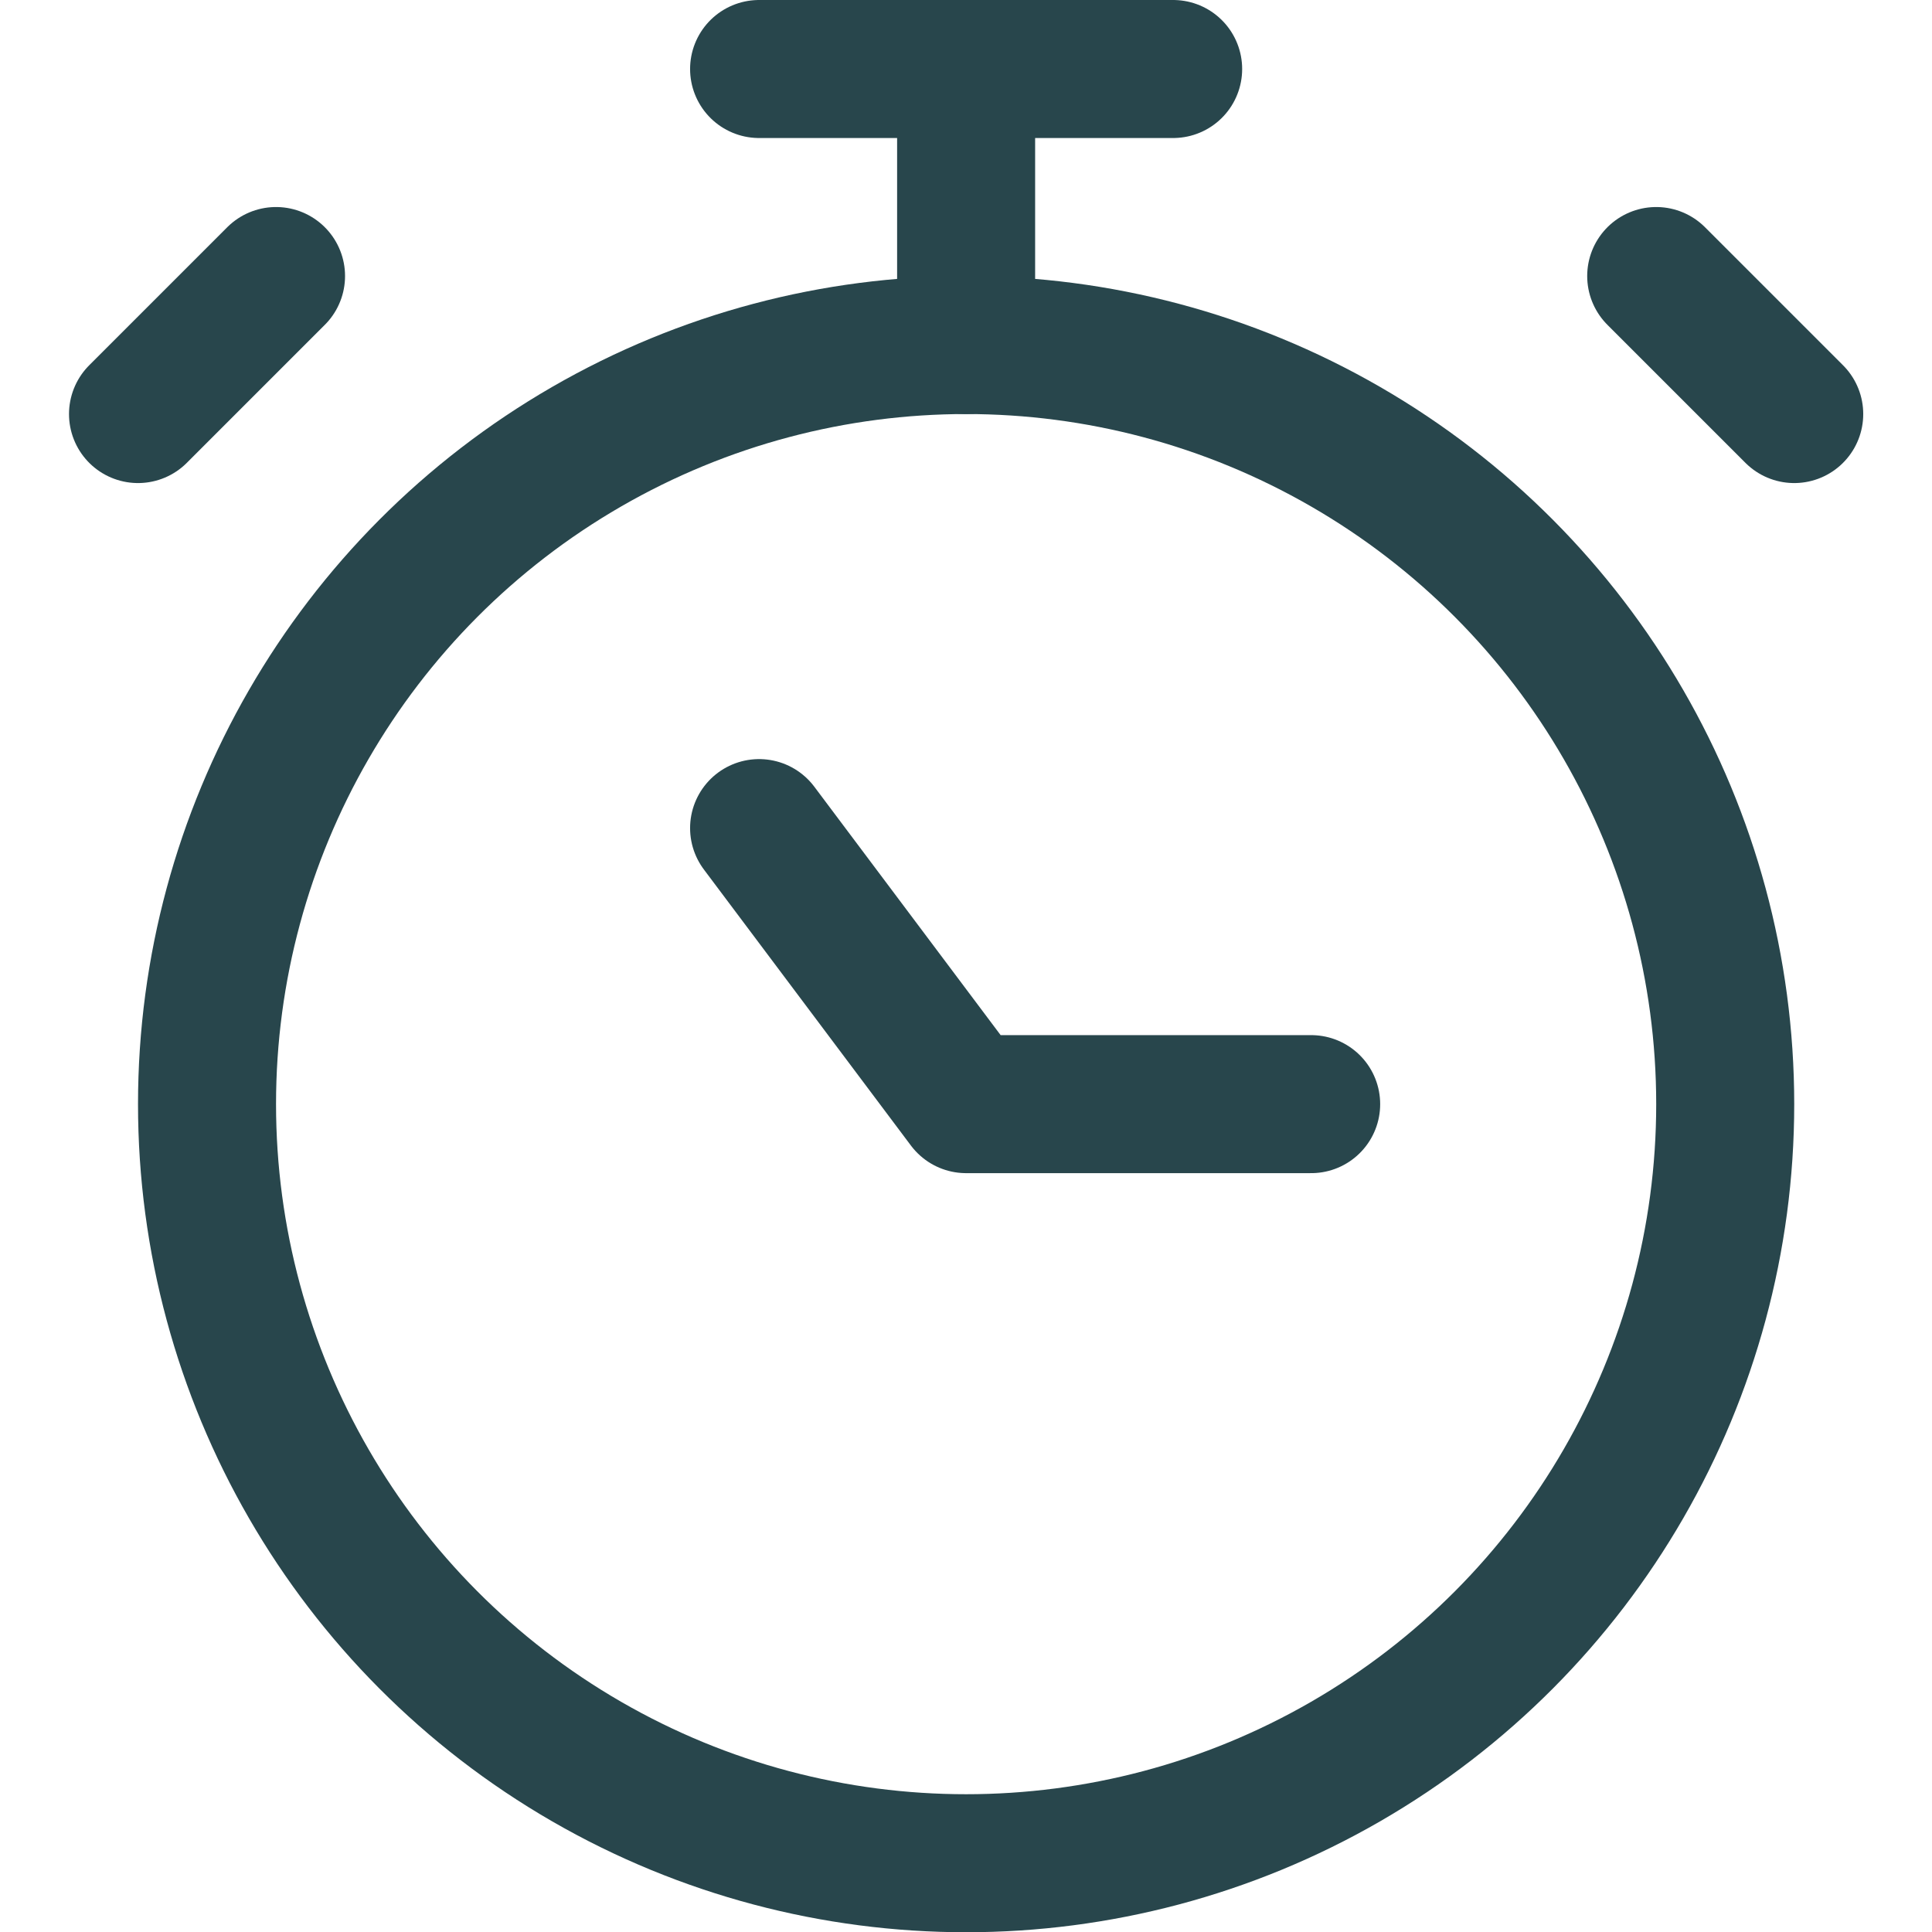 <svg xmlns="http://www.w3.org/2000/svg" viewBox="0 0 48 48"><g fill="none" stroke="#28464c" stroke-linecap="round" stroke-linejoin="round" transform="scale(3.429)"><circle cx="7" cy="8" r="5.5"/><path d="M5.5.5h3M7 .5v2M5.5 6L7 8h2.5M12 2l1 1M2 2L1 3"/></g></svg>
